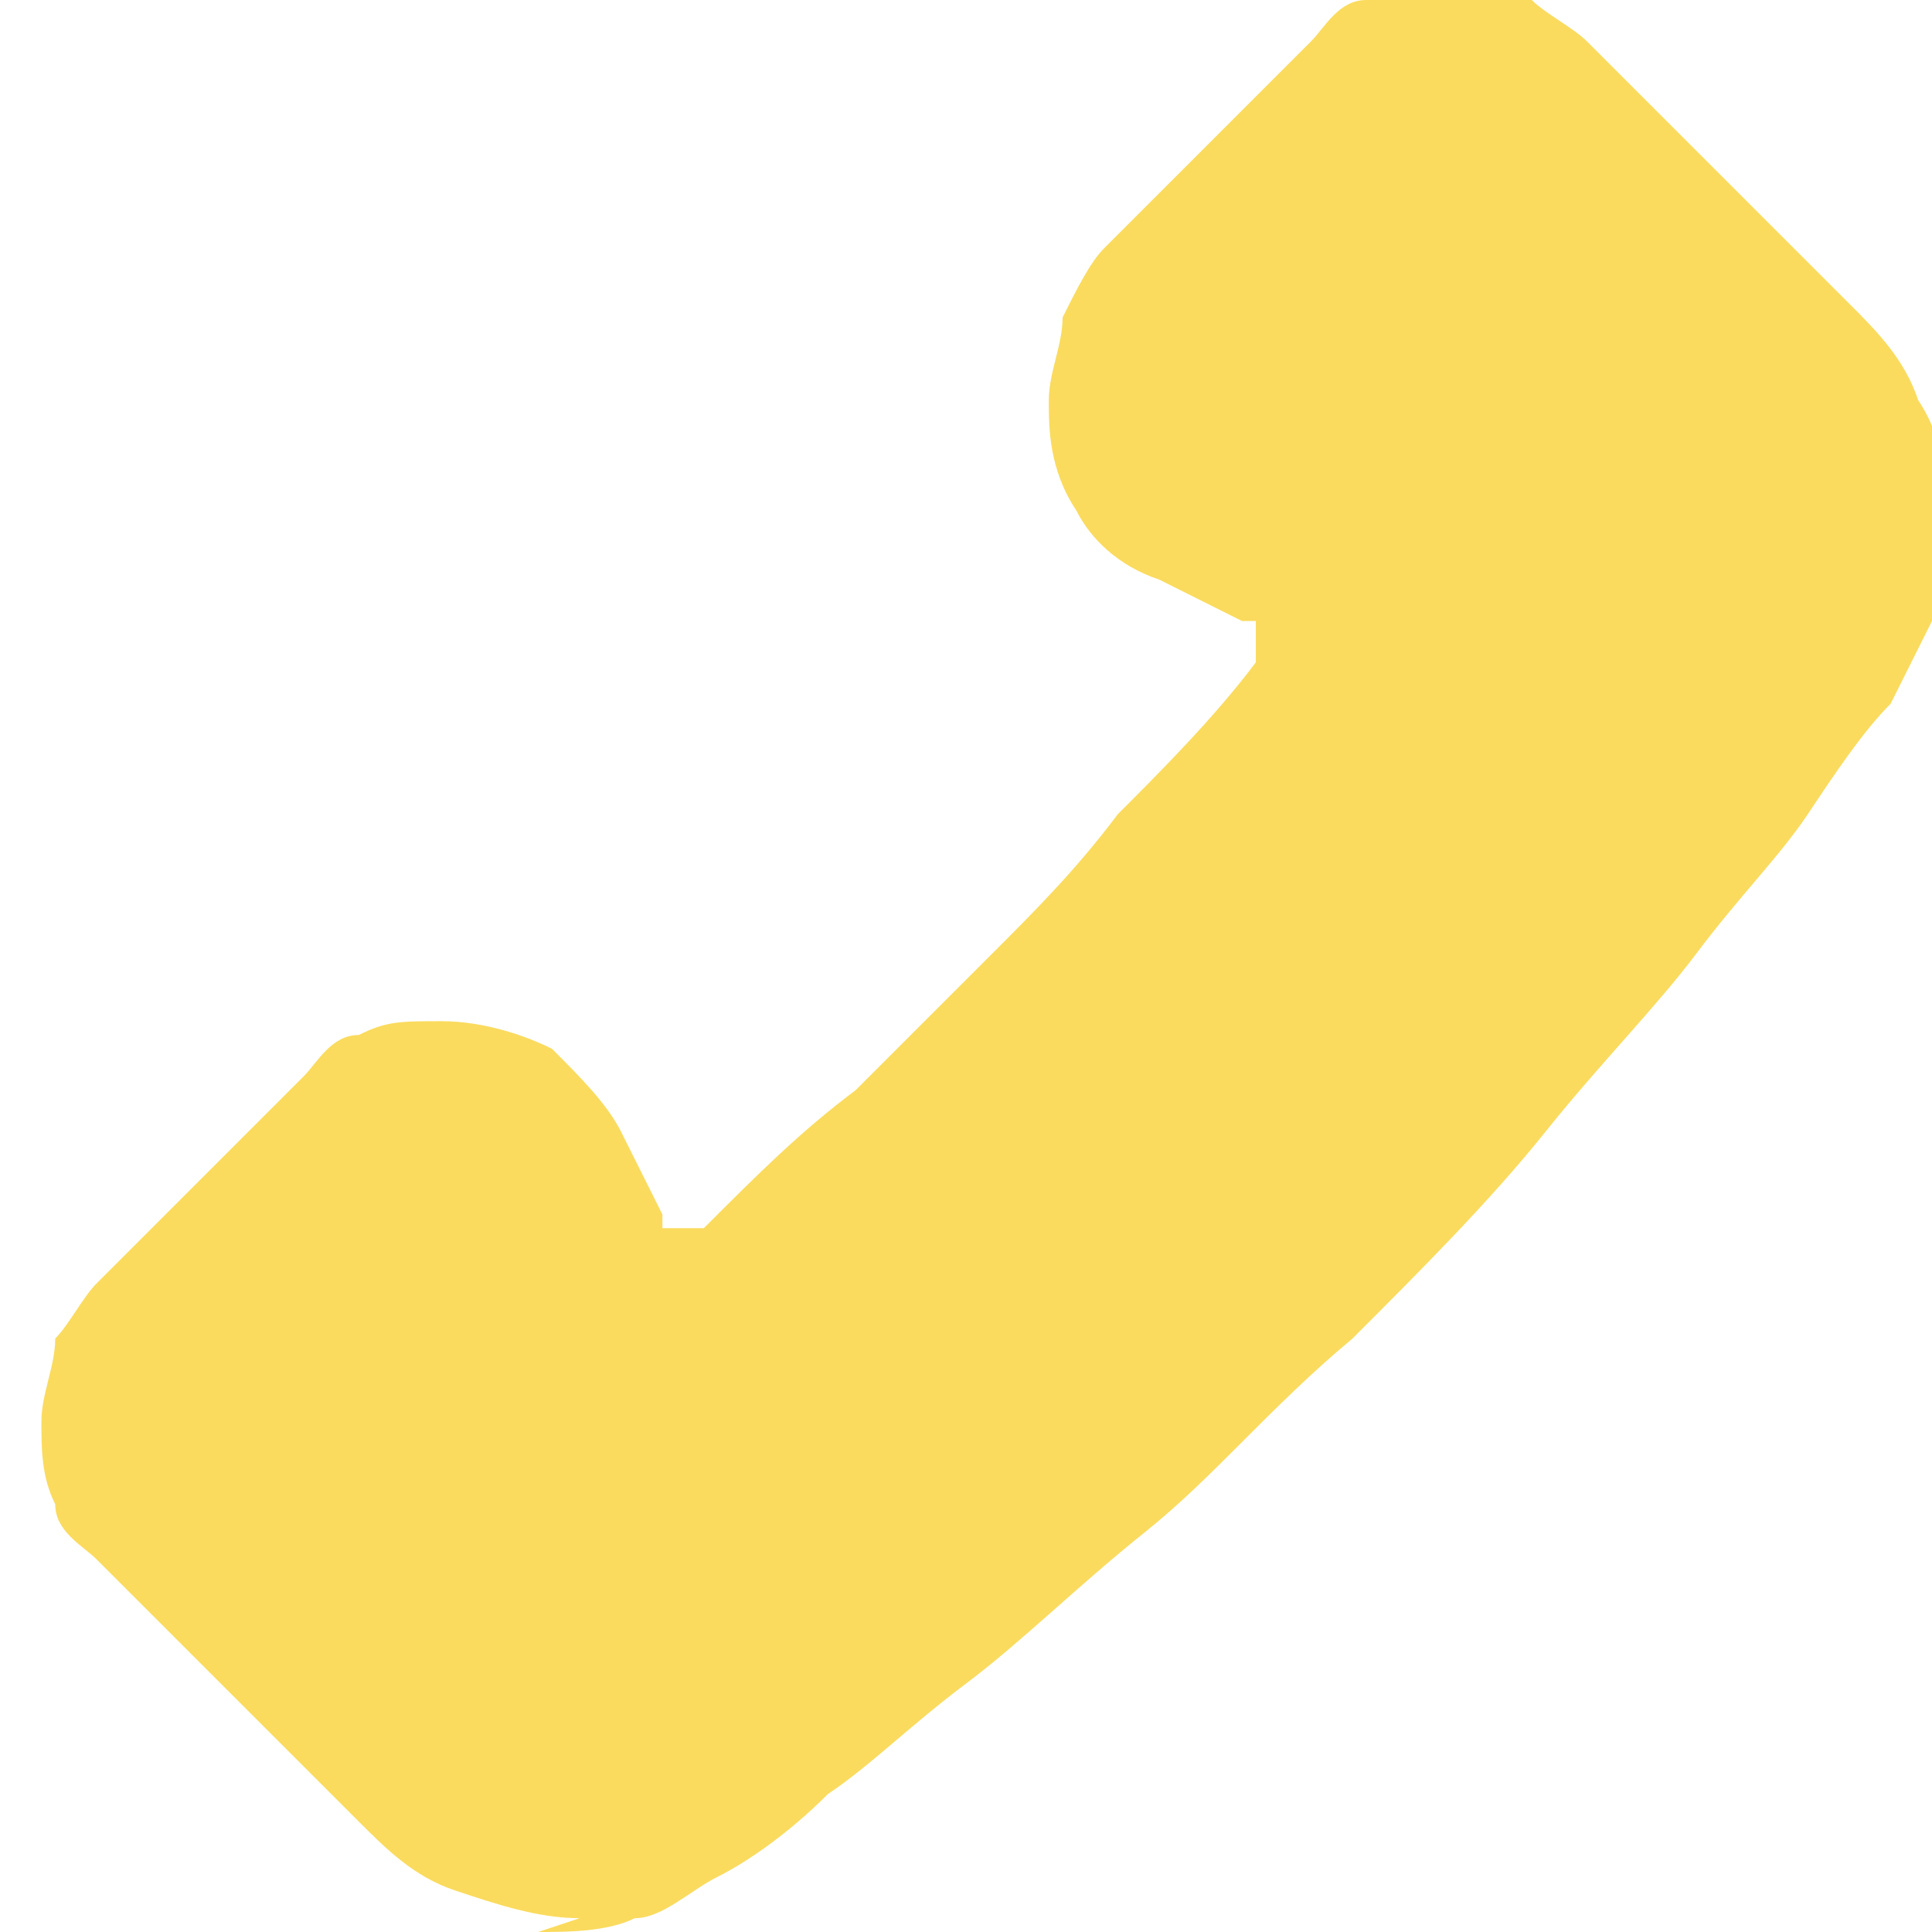 <?xml version="1.0" encoding="UTF-8"?> <svg xmlns="http://www.w3.org/2000/svg" xmlns:xlink="http://www.w3.org/1999/xlink" id="Layer_1" version="1.1" viewBox="0 0 14 14"><defs><style> .st0 { fill: none; } .st1 { fill: #fadb5e; } .st2 { clip-path: url(#clippath); } </style><clipPath id="clippath"><rect class="st0" width="14" height="14"></rect></clipPath></defs><g class="st2"><path class="st1" d="M3.9,14h0c.2,0,.5,0,.7-.1.2,0,.4-.2.6-.3.2-.1.5-.3.8-.6.3-.2.6-.5,1-.8.4-.3.8-.7,1.3-1.1.5-.4.9-.9,1.5-1.4.5-.5,1-1,1.4-1.5.4-.5.8-.9,1.1-1.3.3-.4.6-.7.8-1,.2-.3.4-.6.6-.8h0c.1-.2.2-.4.3-.6,0-.2.1-.4.1-.7s0-.6-.2-.9c-.1-.3-.3-.5-.5-.7l-1.9-1.9c-.1-.1-.3-.2-.4-.3-.2,0-.4-.1-.6-.1s-.4,0-.6.1c-.2,0-.3.2-.4.3l-1.5,1.5c-.1.1-.2.3-.3.5,0,.2-.1.4-.1.6s0,.5.2.8c.1.2.3.4.6.5l.6.3h0s0,0,.1,0c0,0,0,0,0,.1h0c0,.1,0,.1,0,.2,0,0,0,0,0,0-.3.4-.7.8-1,1.1-.3.4-.6.7-.9,1s-.6.6-1,1c-.4.3-.7.6-1.1,1,0,0,0,0-.1,0,0,0,0,0-.1,0h0s0,0,0,0c0,0,0,0-.1,0,0,0,0,0,0-.1l-.3-.6h0c-.1-.2-.3-.4-.5-.6-.2-.1-.5-.2-.8-.2s-.4,0-.6.1c-.2,0-.3.2-.4.3l-1.5,1.5c-.1.1-.2.3-.3.4,0,.2-.1.4-.1.6s0,.4.1.6c0,.2.2.3.3.4l1.9,1.9c.2.2.4.4.7.5.3.1.6.2.9.2Z"></path></g></svg> 